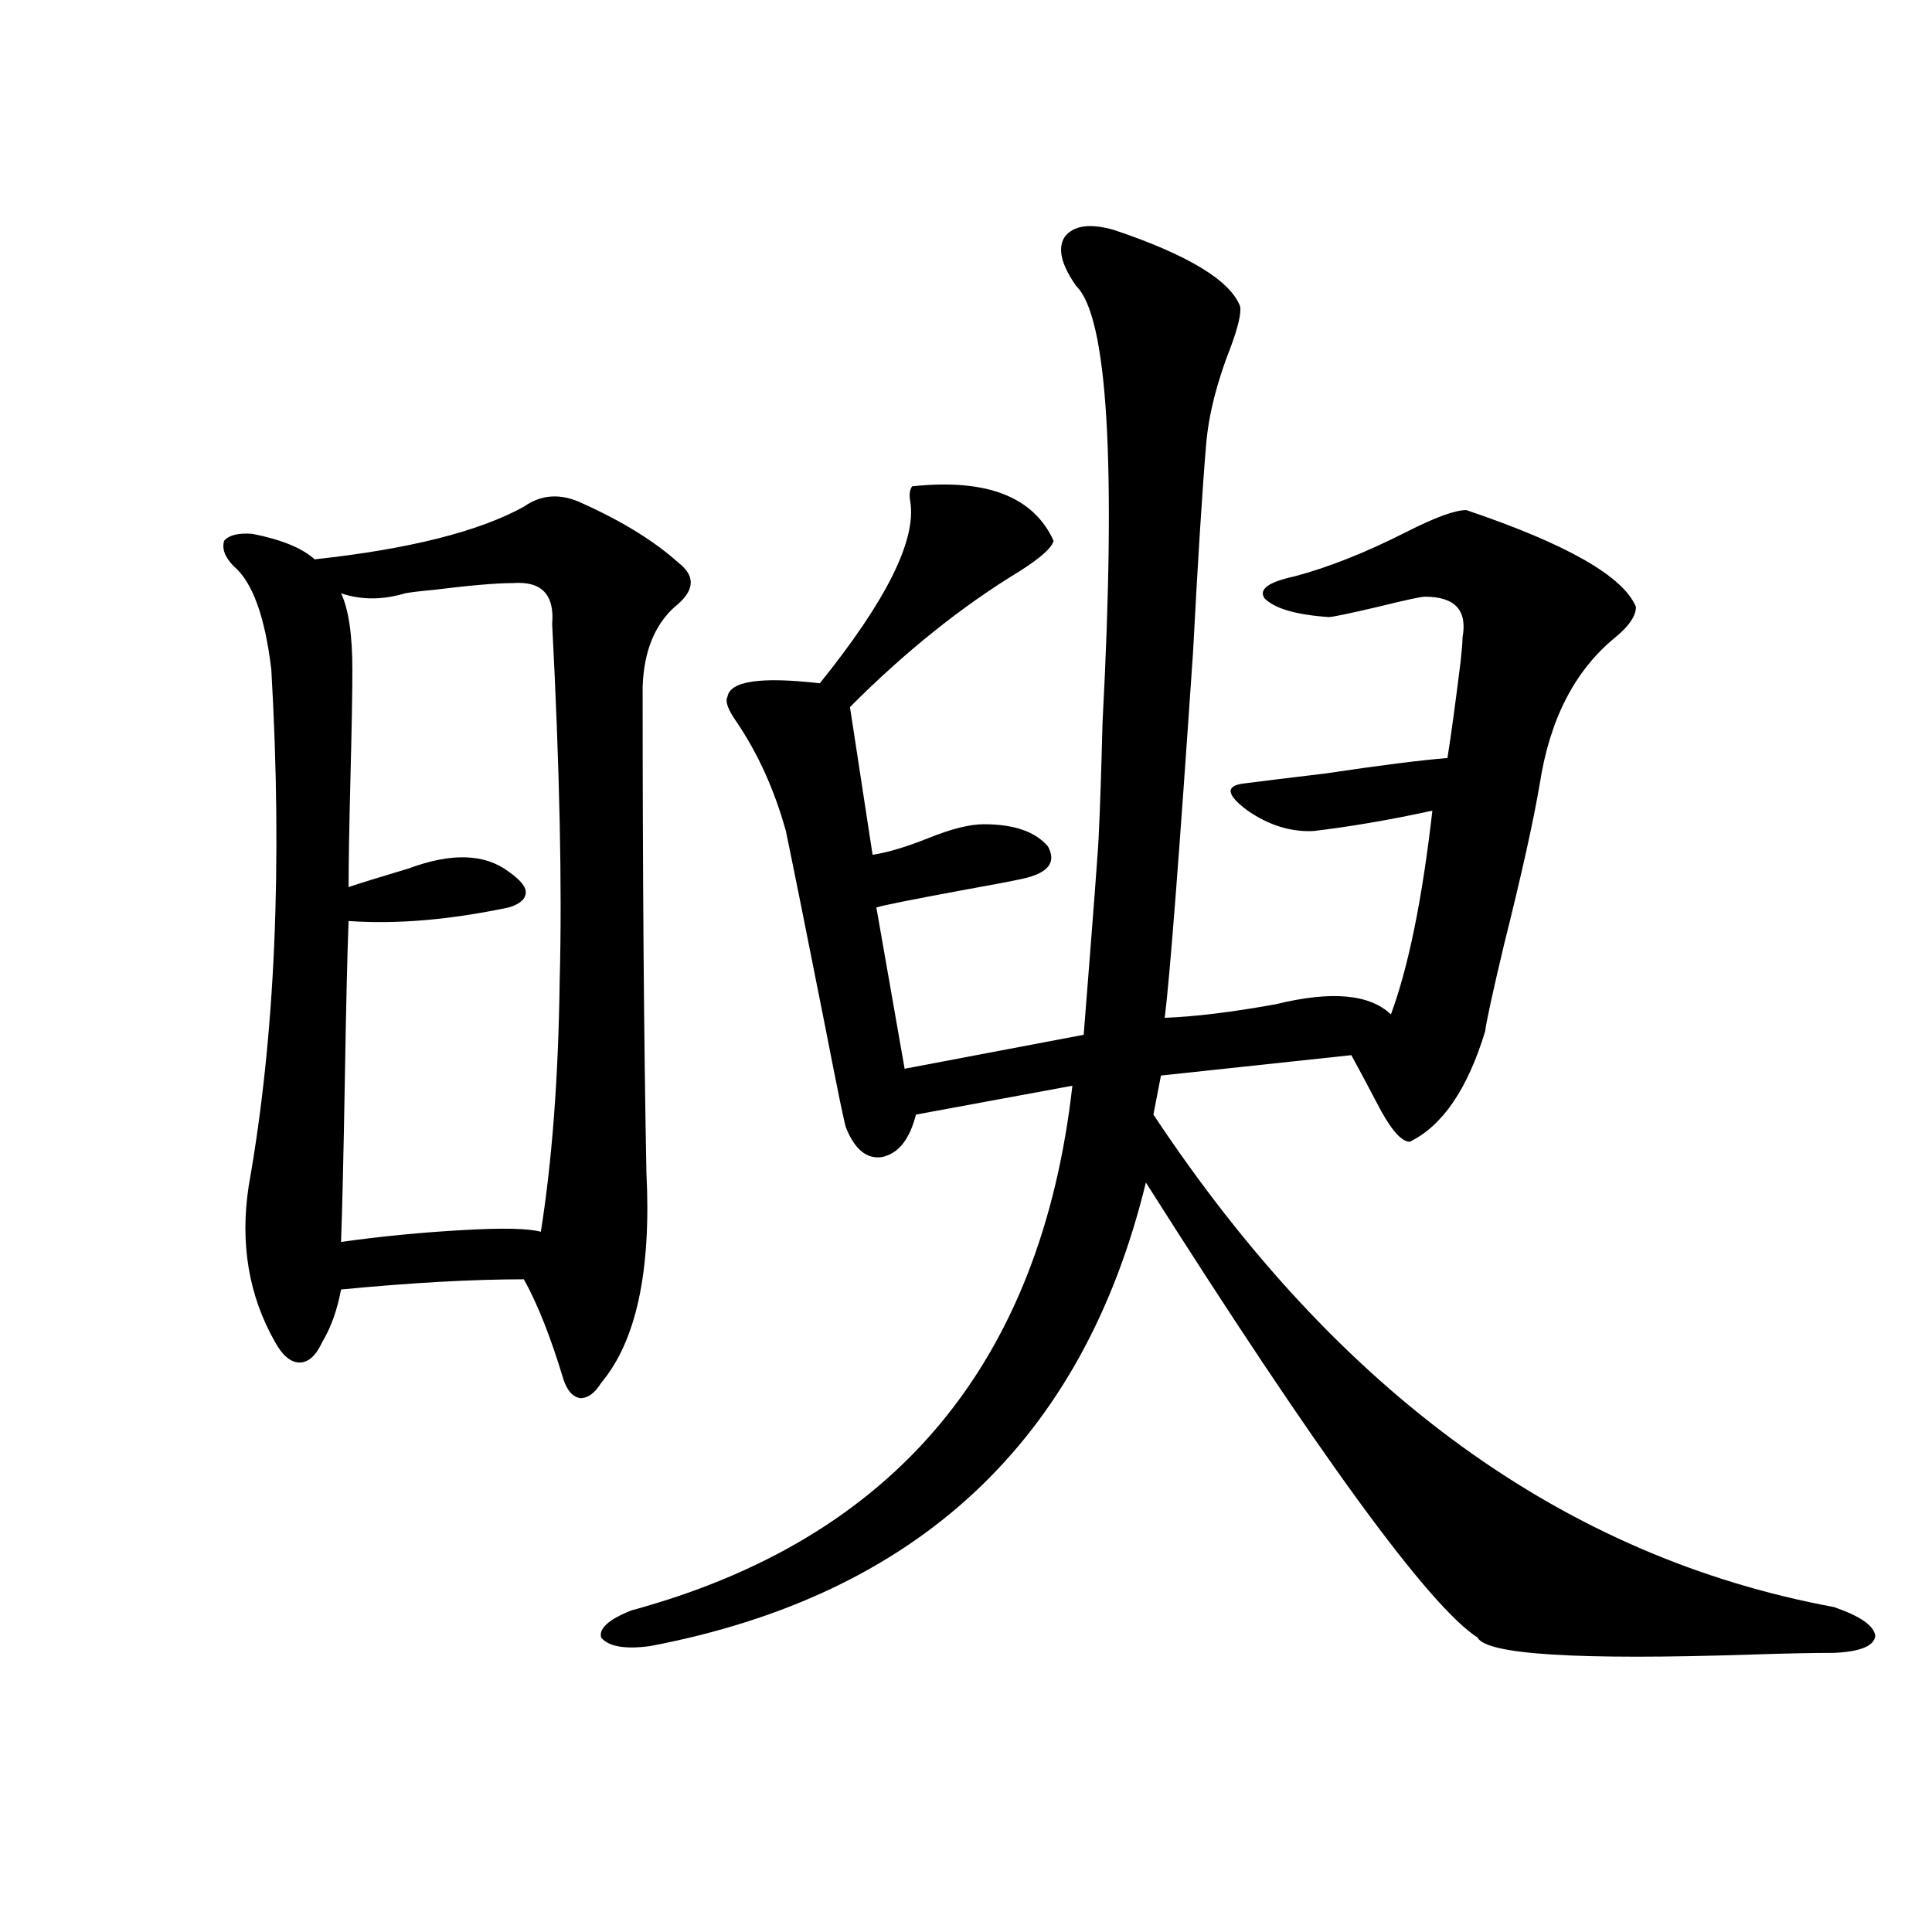 <?xml version="1.0" encoding="utf-8"?>
<!-- Generator: Adobe Illustrator 16.0.0, SVG Export Plug-In . SVG Version: 6.00 Build 0)  -->
<!DOCTYPE svg PUBLIC "-//W3C//DTD SVG 1.1//EN" "http://www.w3.org/Graphics/SVG/1.1/DTD/svg11.dtd">
<svg version="1.1" id="图层_1" xmlns="http://www.w3.org/2000/svg" xmlns:xlink="http://www.w3.org/1999/xlink" x="0px" y="0px"
	 width="1000px" height="1000px" viewBox="0 0 1000 1000" enable-background="new 0 0 1000 1000" xml:space="preserve">
<path d="M271.164,262.262c9.101-6.441,19.177-7.031,30.243-1.758c20.808,9.38,37.393,19.638,49.755,30.762
	c9.101,7.031,8.445,14.653-1.951,22.852c-10.411,9.38-15.944,23.153-16.585,41.309c0,98.438,0.641,182.235,1.951,251.367
	c2.592,50.977-5.213,87.313-23.414,108.984c-3.262,5.273-6.829,7.91-10.731,7.91c-3.902-0.577-6.829-3.804-8.78-9.668
	c-6.509-21.671-13.338-38.96-20.487-51.855c-26.676,0-58.215,1.758-94.632,5.273c-1.951,10.547-5.213,19.638-9.756,27.246
	c-3.262,7.031-7.164,10.547-11.707,10.547c-4.558,0-8.78-3.516-12.683-10.547c-13.658-24.019-18.216-50.977-13.658-80.859
	c13.658-76.753,17.561-165.812,11.707-267.188c-3.262-27.534-9.756-45.401-19.512-53.613c-4.558-4.683-6.188-9.077-4.878-13.184
	c2.592-2.925,7.47-4.093,14.634-3.516c14.954,2.938,25.686,7.333,32.194,13.184C211.653,284.234,247.75,275.157,271.164,262.262z
	 M265.311,301.813c-8.46,0-22.118,1.181-40.975,3.516c-6.509,0.591-11.387,1.181-14.634,1.758c-11.707,3.516-22.773,3.516-33.17,0
	c3.902,8.212,5.854,21.396,5.854,39.551c0,11.728-0.335,30.185-0.976,55.371c-0.655,25.79-0.976,44.824-0.976,57.129
	c5.198-1.758,15.609-4.972,31.219-9.668c22.104-8.198,39.344-7.608,51.706,1.758c5.854,4.106,8.78,7.622,8.78,10.547
	c0,3.516-2.927,6.152-8.78,7.91c-30.578,6.454-58.215,8.789-82.925,7.031c-0.655,16.411-1.311,43.945-1.951,82.617
	c-0.655,38.095-1.311,65.918-1.951,83.496c20.808-2.925,41.95-4.972,63.413-6.152c20.152-1.167,33.49-0.879,39.999,0.879
	c5.854-36.914,9.101-80.269,9.756-130.078c1.296-48.038,0-109.562-3.902-184.57C287.094,307.677,280.265,300.646,265.311,301.813z
	 M576.522,119c38.368,12.895,60.151,26.078,65.364,39.551c0.641,3.516-0.976,10.547-4.878,21.094
	c-7.164,18.168-11.387,34.867-12.683,50.098c-1.951,22.852-4.237,58.887-6.829,108.105
	c-7.164,105.469-12.042,168.462-14.634,188.965c15.609-0.577,34.786-2.925,57.56-7.031c28.612-7.031,48.444-5.273,59.511,5.273
	c9.101-24.609,16.25-59.766,21.463-105.469c-21.463,4.696-41.95,8.212-61.462,10.547c-11.707,0.591-23.094-2.925-34.146-10.547
	c-11.066-8.198-11.707-12.882-1.951-14.063c9.101-1.167,23.414-2.925,42.926-5.273c27.316-4.093,48.124-6.729,62.438-7.91
	c1.951-12.305,4.223-29.004,6.829-50.098c0.641-5.851,0.976-9.956,0.976-12.305c2.592-14.063-3.902-21.094-19.512-21.094
	c-1.951,0-10.091,1.758-24.39,5.273c-14.969,3.516-23.414,5.273-25.365,5.273c-16.92-1.167-27.972-4.395-33.17-9.668
	c-3.262-4.683,1.951-8.487,15.609-11.426c17.561-4.683,36.737-12.305,57.56-22.852c14.954-7.608,25.365-11.426,31.219-11.426
	c52.026,17.578,81.294,34.277,87.803,50.098c0,4.696-3.582,9.97-10.731,15.82c-20.822,17.001-33.825,42.188-39.023,75.586
	c-3.262,19.336-9.436,47.173-18.536,83.496c-5.854,24.609-9.115,39.551-9.756,44.824c-9.115,29.883-22.118,48.931-39.023,57.129
	c-4.558,0-10.411-7.031-17.561-21.094c-5.213-9.956-9.436-17.866-12.683-23.73l-98.534,10.547l-3.902,20.215
	c95.607,144.141,212.998,229.106,352.187,254.883c13.658,4.683,20.808,9.668,21.463,14.941c-0.655,5.273-7.805,8.198-21.463,8.789
	c-10.411,0-24.725,0.288-42.926,0.879c-89.754,2.925-136.917,0-141.46-8.789c-25.365-16.411-82.604-94.922-171.703-235.547
	C560.578,745.66,475.062,825.641,336.528,852.008c-13.018,1.758-21.463,0.288-25.365-4.395c-1.311-4.696,3.902-9.38,15.609-14.063
	c135.927-36.914,212.022-127.441,228.287-271.582l-80.974,14.941c-3.262,12.896-9.115,20.215-17.561,21.973
	c-7.805,1.181-13.993-3.804-18.536-14.941c-0.655-1.167-4.237-18.457-10.731-51.855c-9.756-49.219-16.585-83.194-20.487-101.953
	c-5.854-21.094-14.313-39.839-25.365-56.25c-4.558-6.44-6.188-10.835-4.878-13.184c1.296-8.198,17.226-10.547,47.804-7.031
	c34.466-42.765,50.075-74.116,46.828-94.043c-0.655-3.516-0.335-6.152,0.976-7.91c38.368-4.093,62.758,5.273,73.169,28.125
	c-0.655,3.516-6.509,8.789-17.561,15.82c-29.923,18.169-59.19,41.61-87.803,70.313l11.707,76.465
	c7.805-1.167,17.561-4.093,29.268-8.789c11.707-4.683,21.128-7.031,28.292-7.031c15.609,0,26.661,3.817,33.17,11.426
	c4.543,8.212,0.32,13.774-12.683,16.699c-5.213,1.181-15.944,3.228-32.194,6.152c-25.365,4.696-39.999,7.622-43.901,8.789
	l14.634,83.496l92.681-17.578c5.198-65.616,7.805-100.195,7.805-103.711c0.641-12.882,1.296-32.218,1.951-58.008
	c7.149-134.762,2.592-210.059-13.658-225.879c-7.805-11.124-9.756-19.625-5.854-25.488C555.7,116.665,564.16,115.484,576.522,119z"
	/>
</svg>
